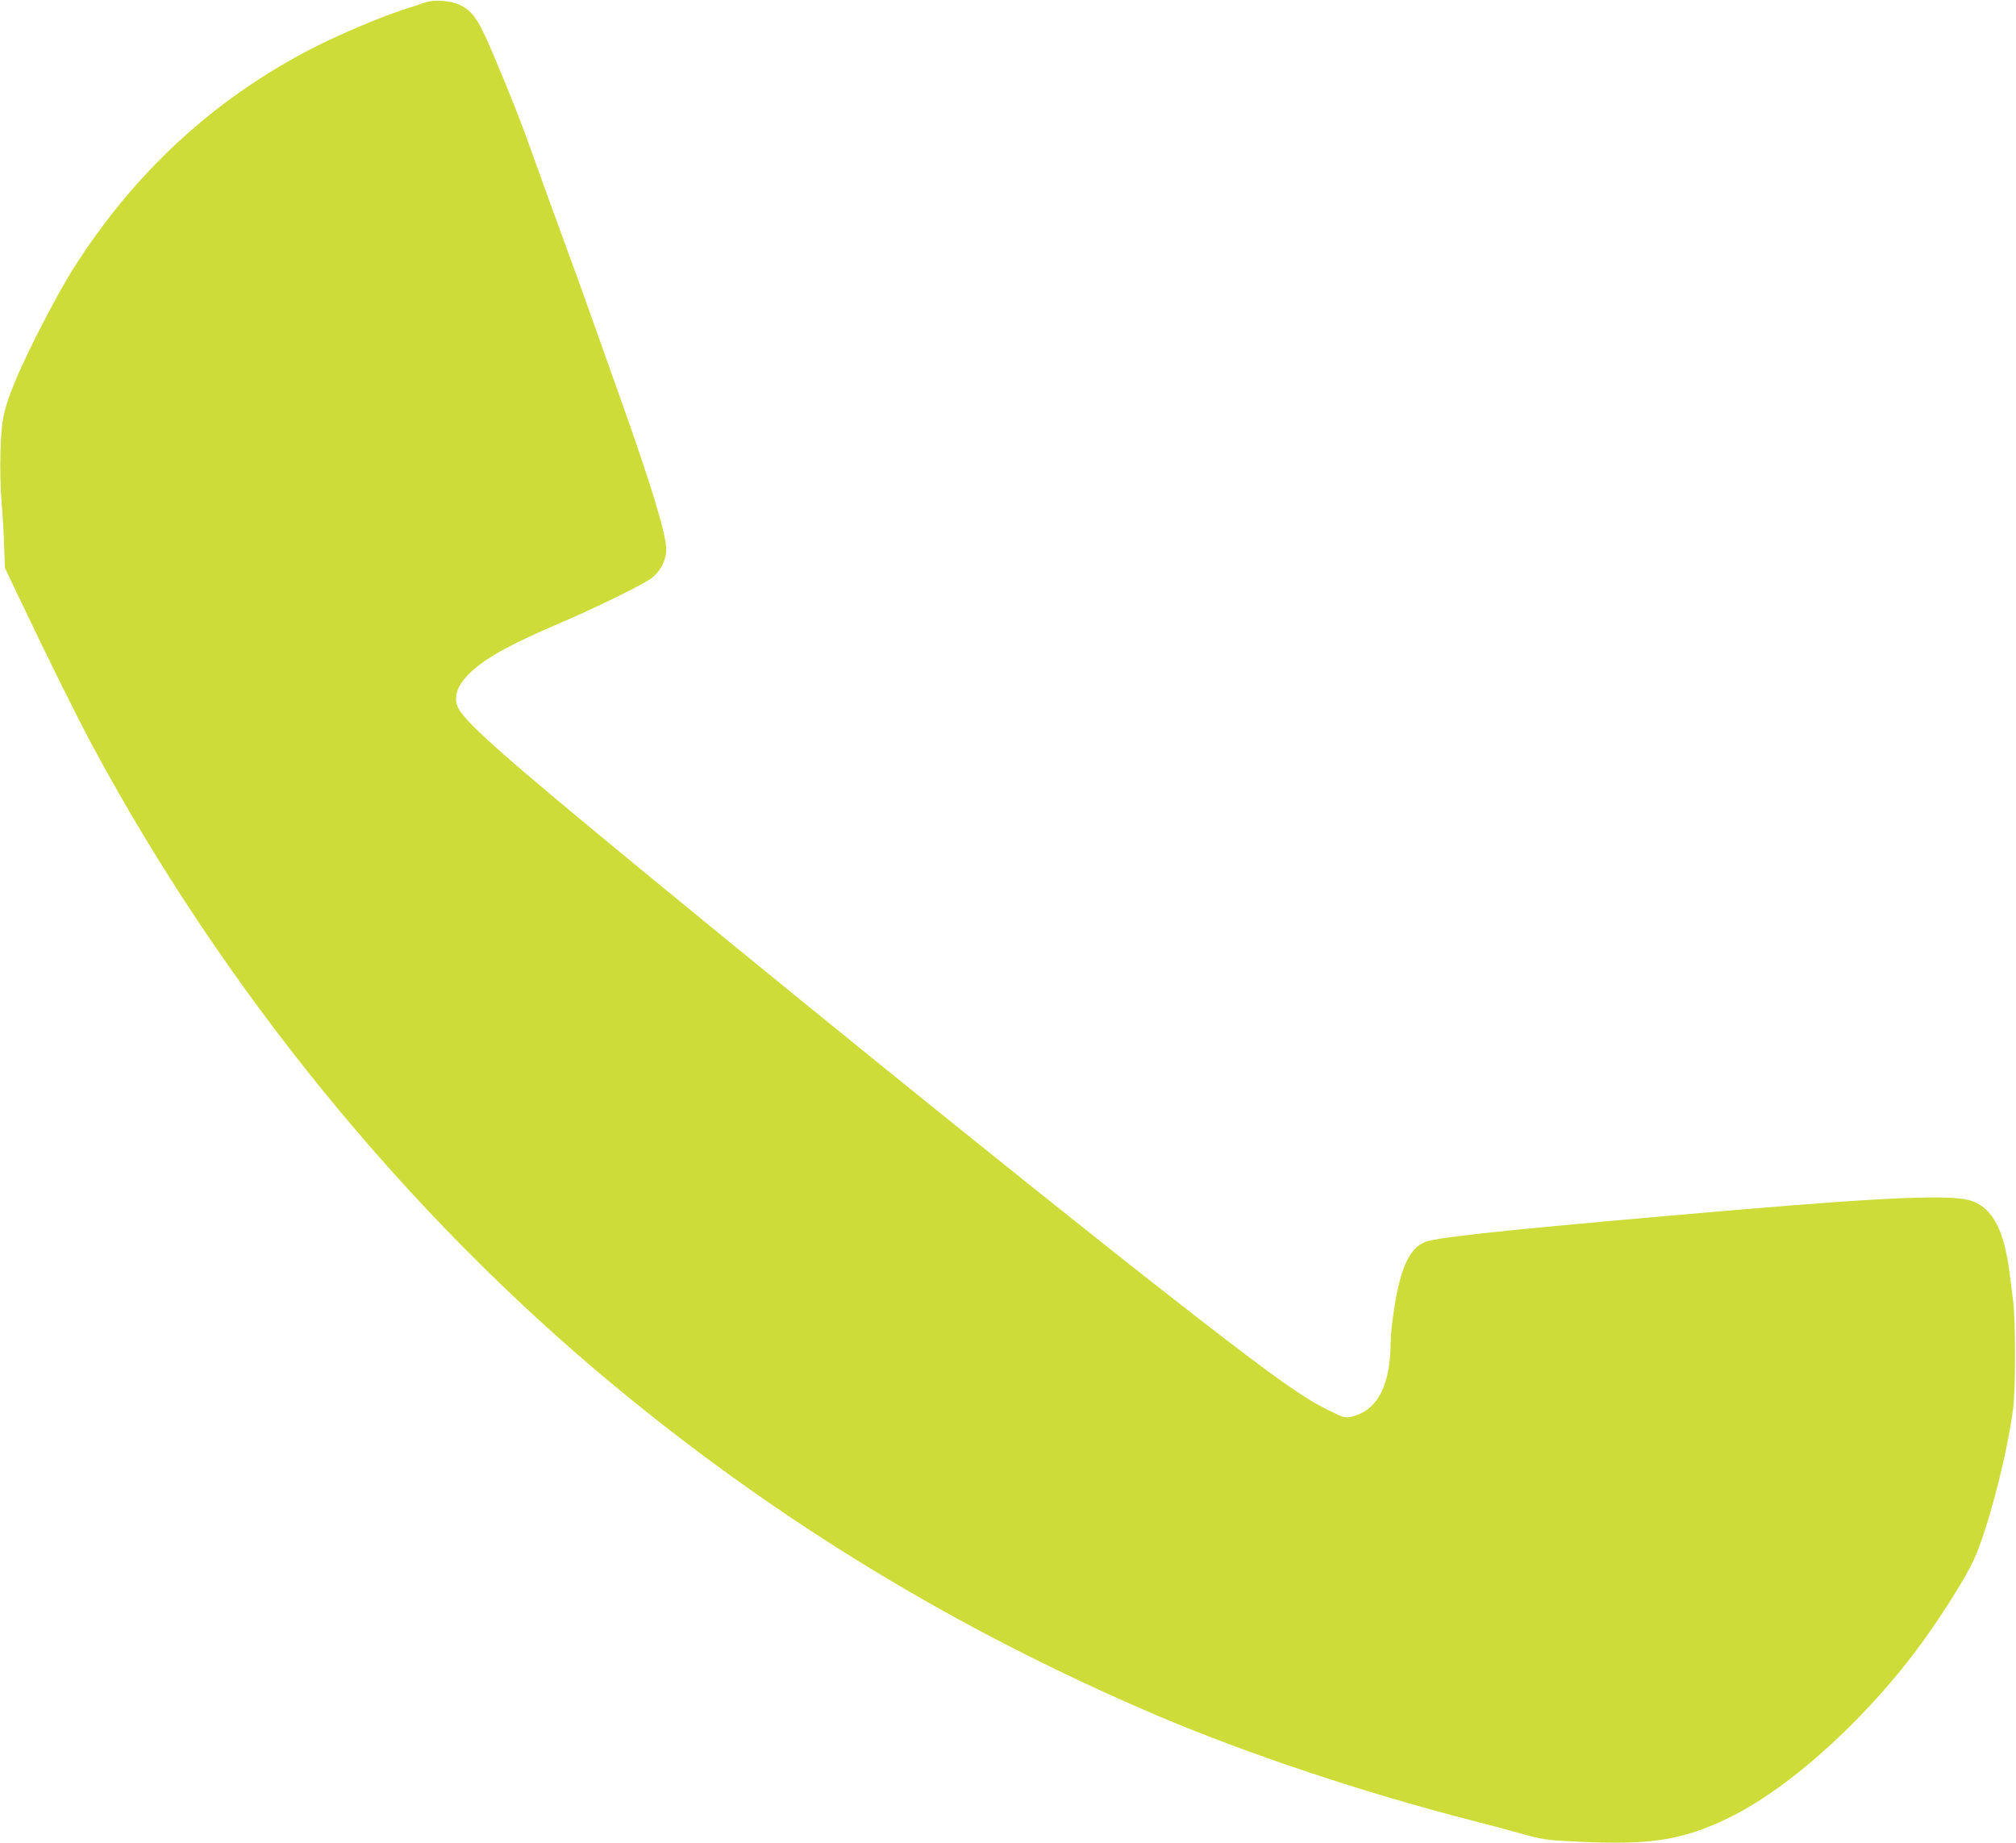 <?xml version="1.0" standalone="no"?>
<!DOCTYPE svg PUBLIC "-//W3C//DTD SVG 20010904//EN"
 "http://www.w3.org/TR/2001/REC-SVG-20010904/DTD/svg10.dtd">
<svg version="1.0" xmlns="http://www.w3.org/2000/svg"
 width="1280pt" height="1170pt" viewBox="0 0 1280 1170"
 preserveAspectRatio="xMidYMid meet">
<g transform="translate(0,1170) scale(0.1,-0.1)"
fill="#cddc39" stroke="none">
<path d="M2705 11686 c-22 -8 -90 -30 -152 -50 -141 -46 -389 -151 -553 -234
-636 -323 -1154 -800 -1545 -1424 -97 -156 -273 -496 -350 -678 -82 -196 -96
-258 -102 -470 -3 -109 0 -238 7 -315 6 -71 14 -195 16 -275 l5 -145 107 -224
c159 -335 359 -738 447 -901 835 -1552 1991 -2970 3315 -4066 1043 -863 2169
-1548 3440 -2091 577 -246 1327 -496 2020 -673 69 -17 197 -52 285 -76 156
-43 166 -45 380 -55 453 -23 660 10 950 151 405 196 920 671 1269 1170 121
172 242 369 287 466 89 192 214 674 251 964 16 132 16 551 0 680 -7 52 -17
133 -23 180 -34 270 -106 408 -238 456 -115 42 -510 27 -1491 -56 -1285 -110
-1824 -164 -1959 -197 -113 -27 -177 -154 -220 -436 -12 -75 -21 -166 -21
-204 -2 -275 -81 -432 -242 -474 -45 -12 -48 -12 -143 34 -164 79 -334 199
-840 591 -685 530 -2165 1721 -3460 2785 -986 810 -1219 1017 -1244 1107 -16
59 3 116 62 181 94 102 257 195 595 339 203 86 494 228 567 276 63 41 105 118
105 190 0 95 -91 396 -280 928 -28 80 -64 181 -80 225 -32 92 -108 302 -179
503 -27 75 -88 242 -135 370 -47 129 -125 342 -172 475 -84 235 -135 364 -263
667 -85 199 -122 252 -206 291 -55 25 -159 32 -210 15z"/>
</g>
</svg>
